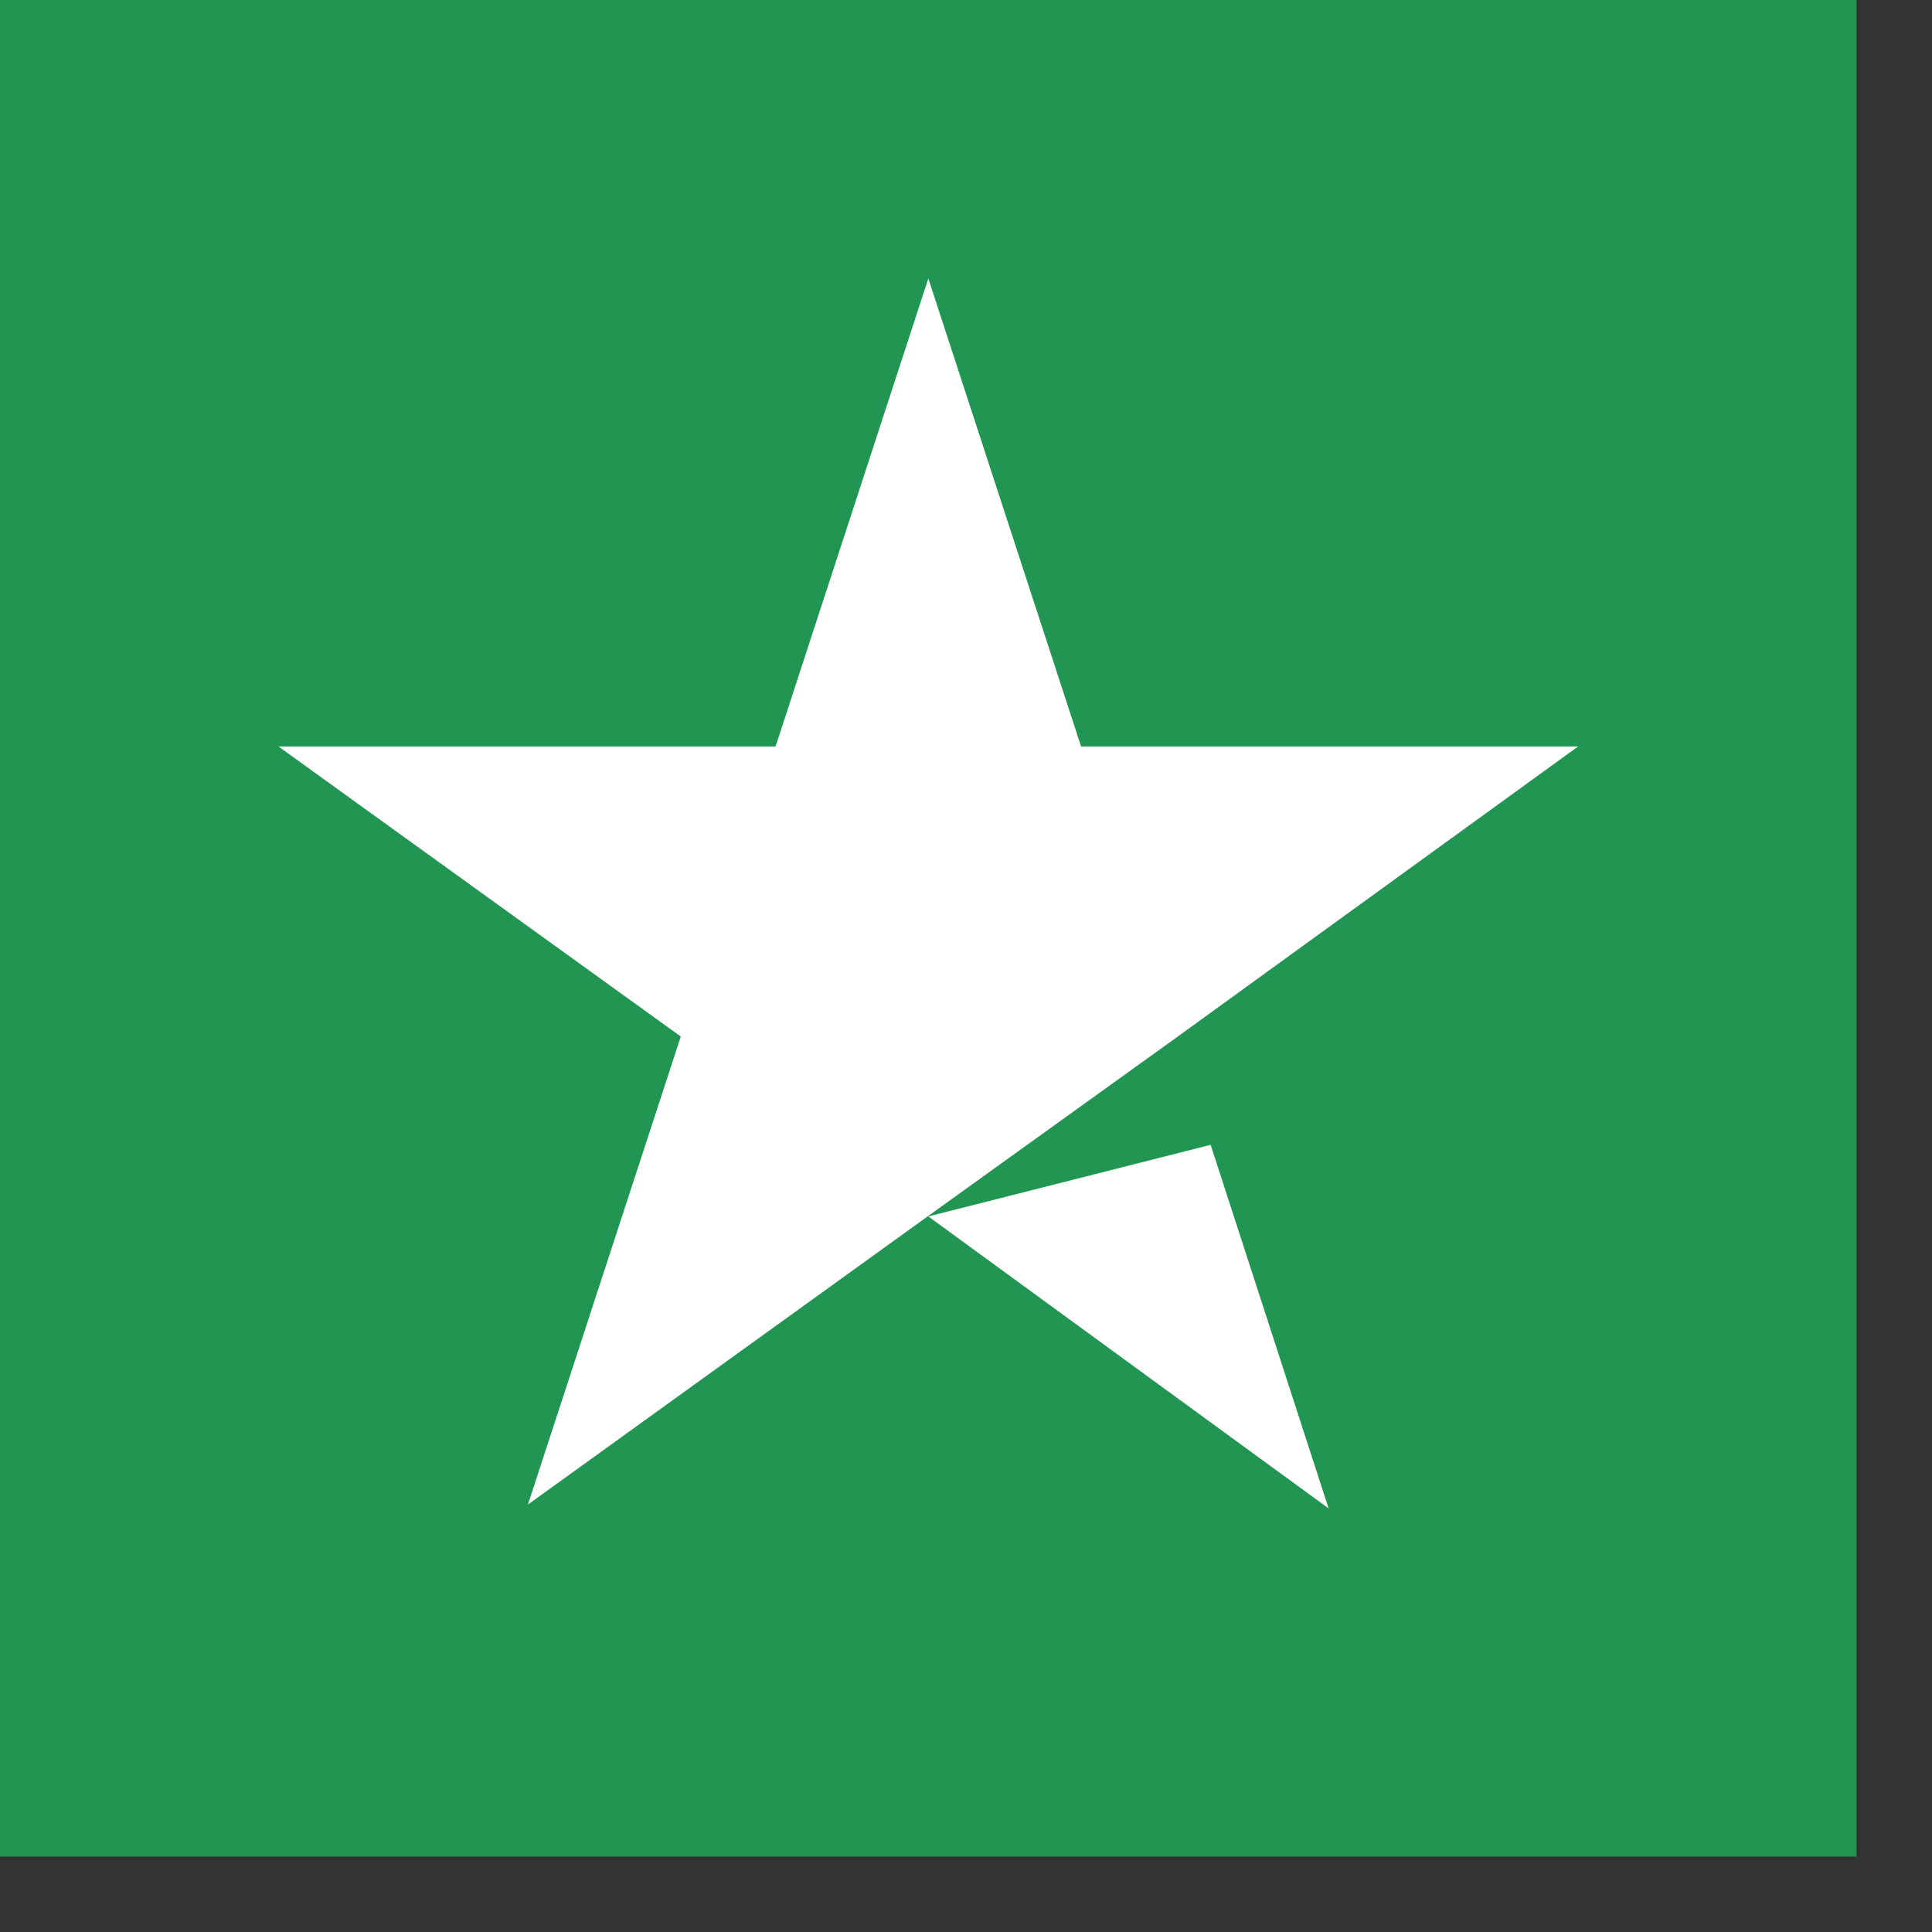 <svg width="16" height="16" viewBox="0 0 16 16" fill="none" xmlns="http://www.w3.org/2000/svg">
<rect x="0" y="0" width="16" height="16" fill="#333333" stroke="none"/>
<path d="M15.375 0H0V15.375H15.375V0Z" fill="#219653"/>
<path d="M7.688 10.074L10.026 9.481L11.003 12.492L7.688 10.074ZM13.069 6.182H8.953L7.688 2.306L6.423 6.182H2.306L5.638 8.584L4.372 12.46L7.704 10.058L9.754 8.584L13.069 6.182Z" fill="white"/>
</svg>
